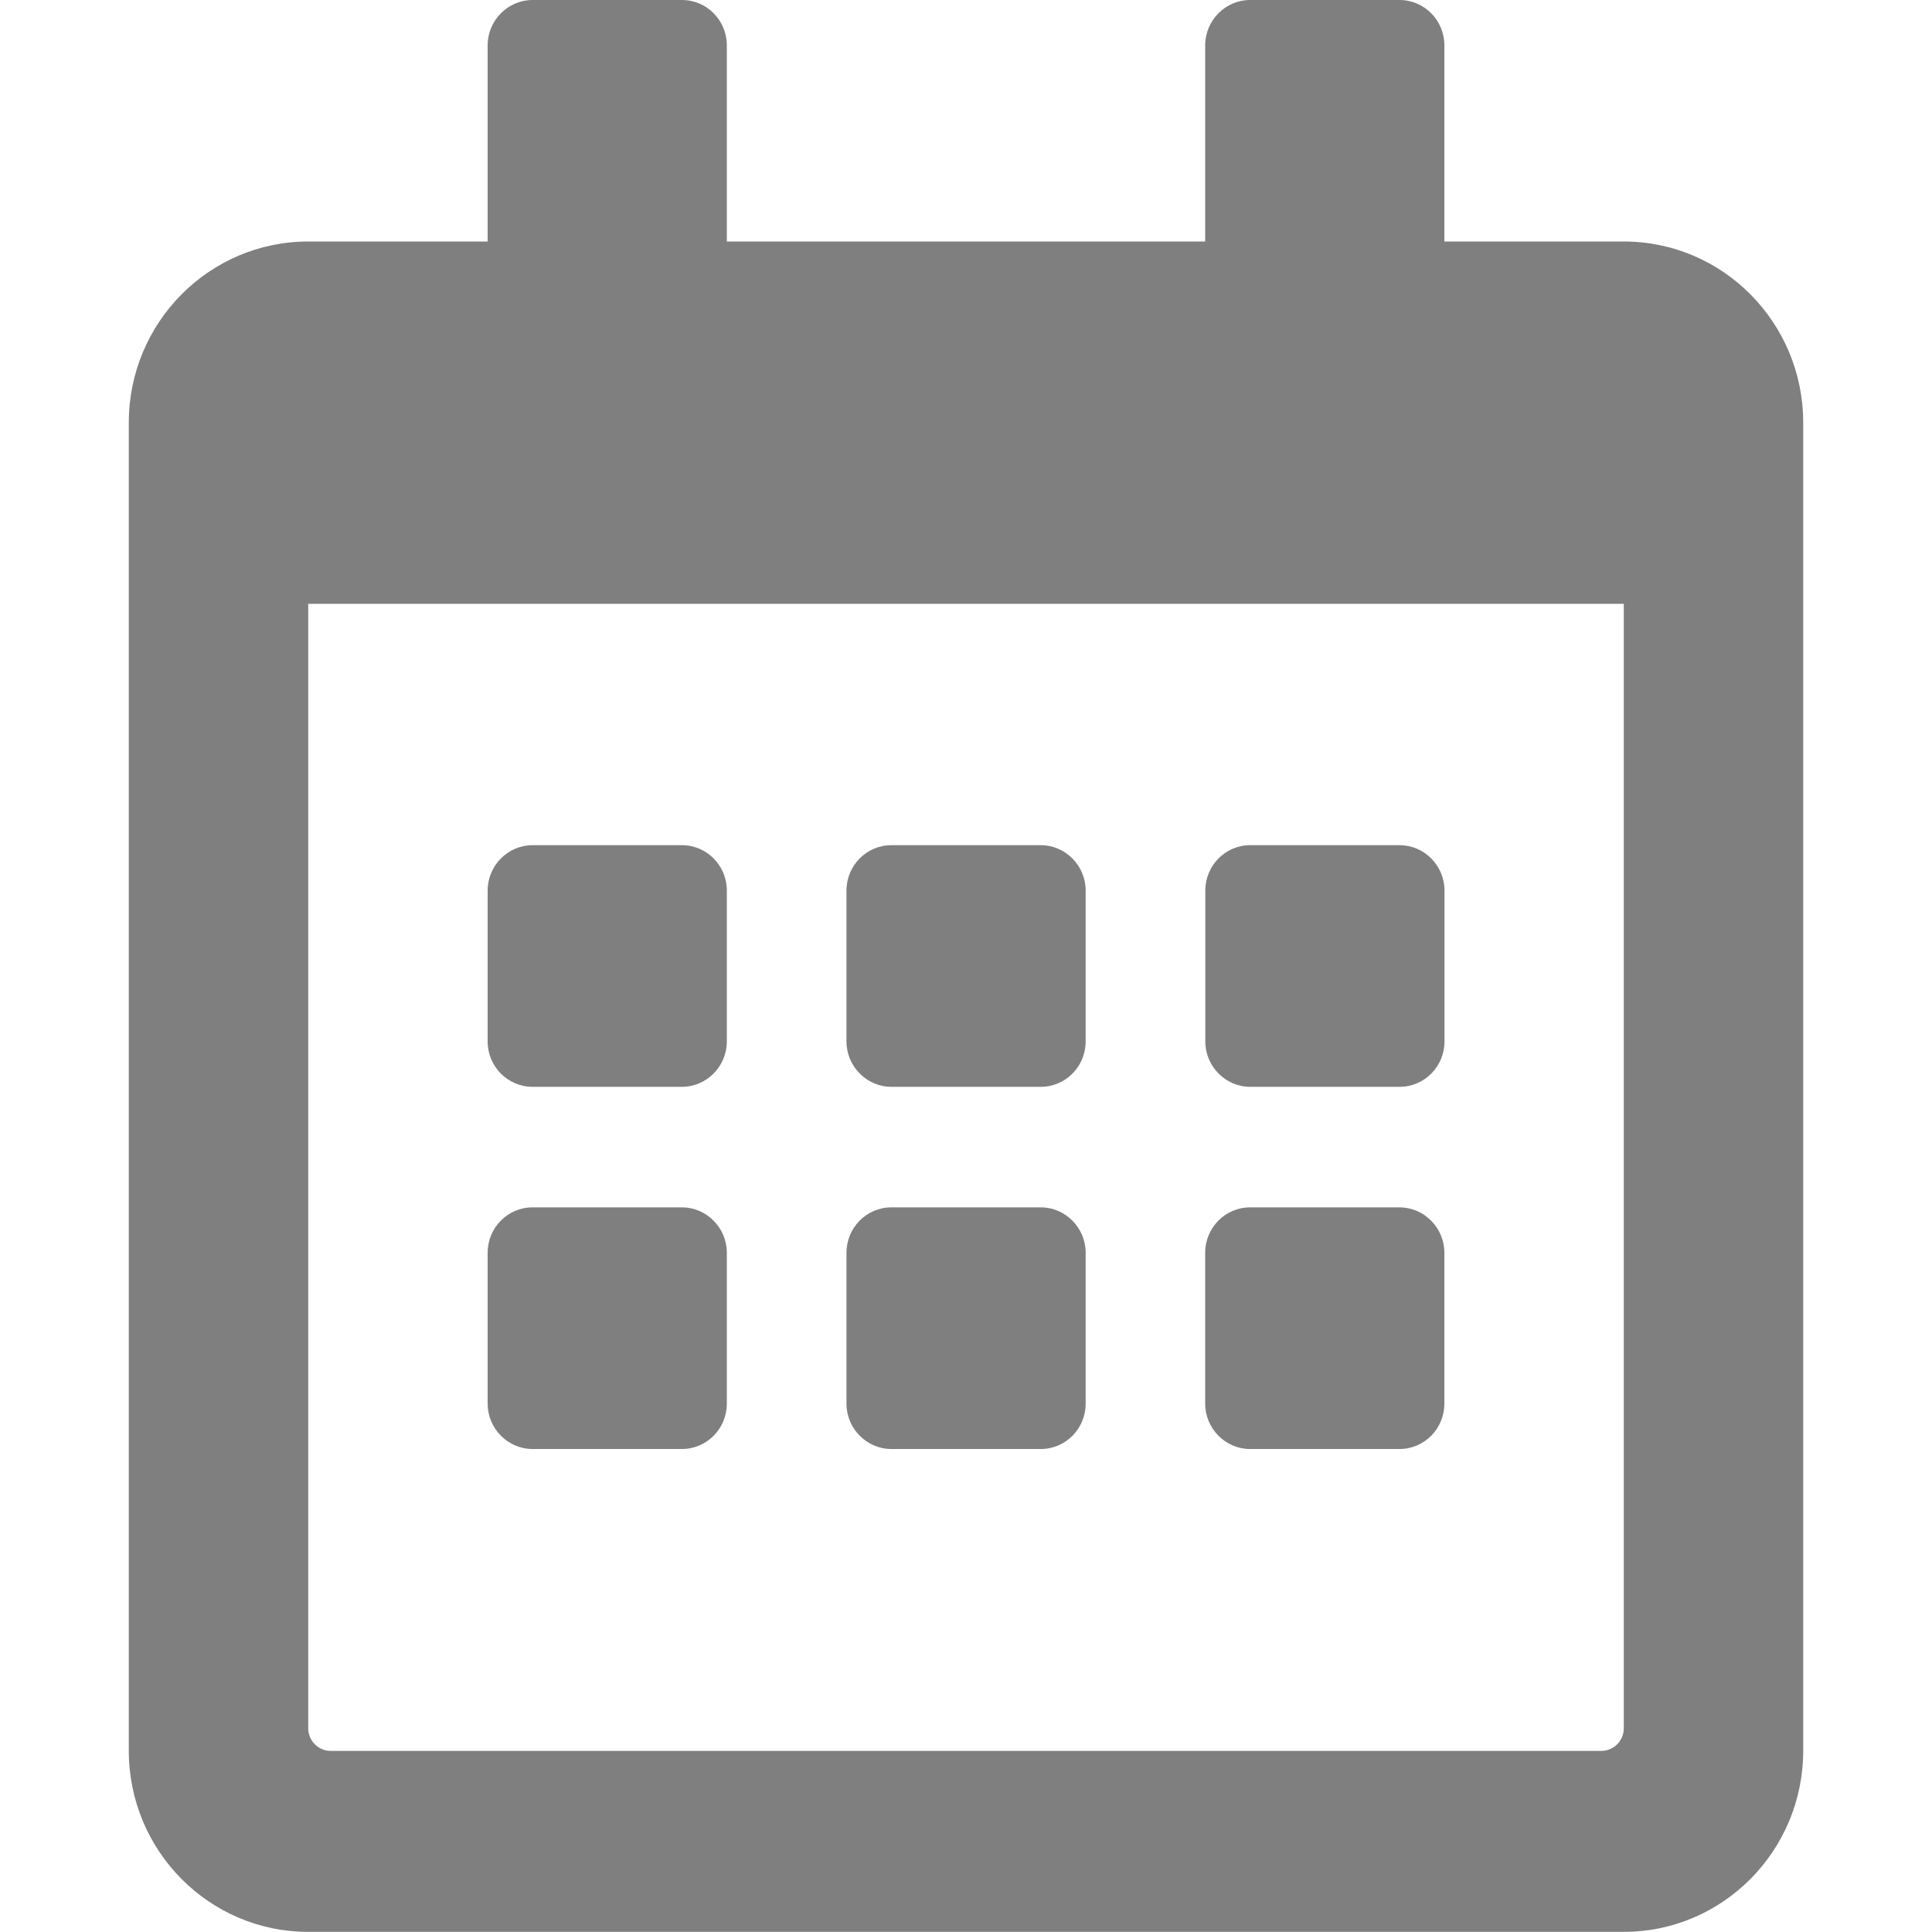 <svg height="15" viewBox="0 0 15 15" width="15" xmlns="http://www.w3.org/2000/svg"><path d="m312.607 95.418v-8.73h-10.214v8.73c0 .097.078.176.174.176h9.866c.096 0 .174-.079.174-.176m1.393-10.137v10.312c0 .776-.624 1.406-1.393 1.406h-10.214c-.769 0-1.393-.63-1.393-1.406v-10.312c0-.776.624-1.406 1.393-1.406h1.393v-1.523c0-.193.157-.352.348-.352h1.161c.192 0 .348.158.348.352v1.523h3.714v-1.523c0-.193.157-.352.348-.352h1.161c.192 0 .348.158.348.352v1.523h1.393c.769 0 1.393.63 1.393 1.406m-2.786 7.617v-1.172c0-.193-.157-.352-.348-.352h-1.161c-.192 0-.348.158-.348.352v1.172c0 .193.157.352.348.352h1.161c.192 0 .348-.158.348-.352m-5.571 0v-1.172c0-.193-.157-.352-.348-.352h-1.161c-.192 0-.348.158-.348.352v1.172c0 .193.157.352.348.352h1.161c.192 0 .348-.158.348-.352m2.786 0v-1.172c0-.193-.157-.352-.348-.352h-1.161c-.192 0-.348.158-.348.352v1.172c0 .193.157.352.348.352h1.161c.192 0 .348-.158.348-.352m2.786-2.812v-1.172c0-.193-.157-.352-.348-.352h-1.161c-.192 0-.348.158-.348.352v1.172c0 .193.157.352.348.352h1.161c.192 0 .348-.158.348-.352m-2.786 0v-1.172c0-.193-.157-.352-.348-.352h-1.161c-.192 0-.348.158-.348.352v1.172c0 .193.157.352.348.352h1.161c.192 0 .348-.158.348-.352m-3.134.352h-1.161c-.192 0-.348-.158-.348-.352v-1.172c0-.193.157-.352.348-.352h1.161c.192 0 .348.158.348.352v1.172c0 .193-.157.352-.348.352" fill-opacity=".5" fill-rule="evenodd" transform="translate(-300 -82)"/></svg>